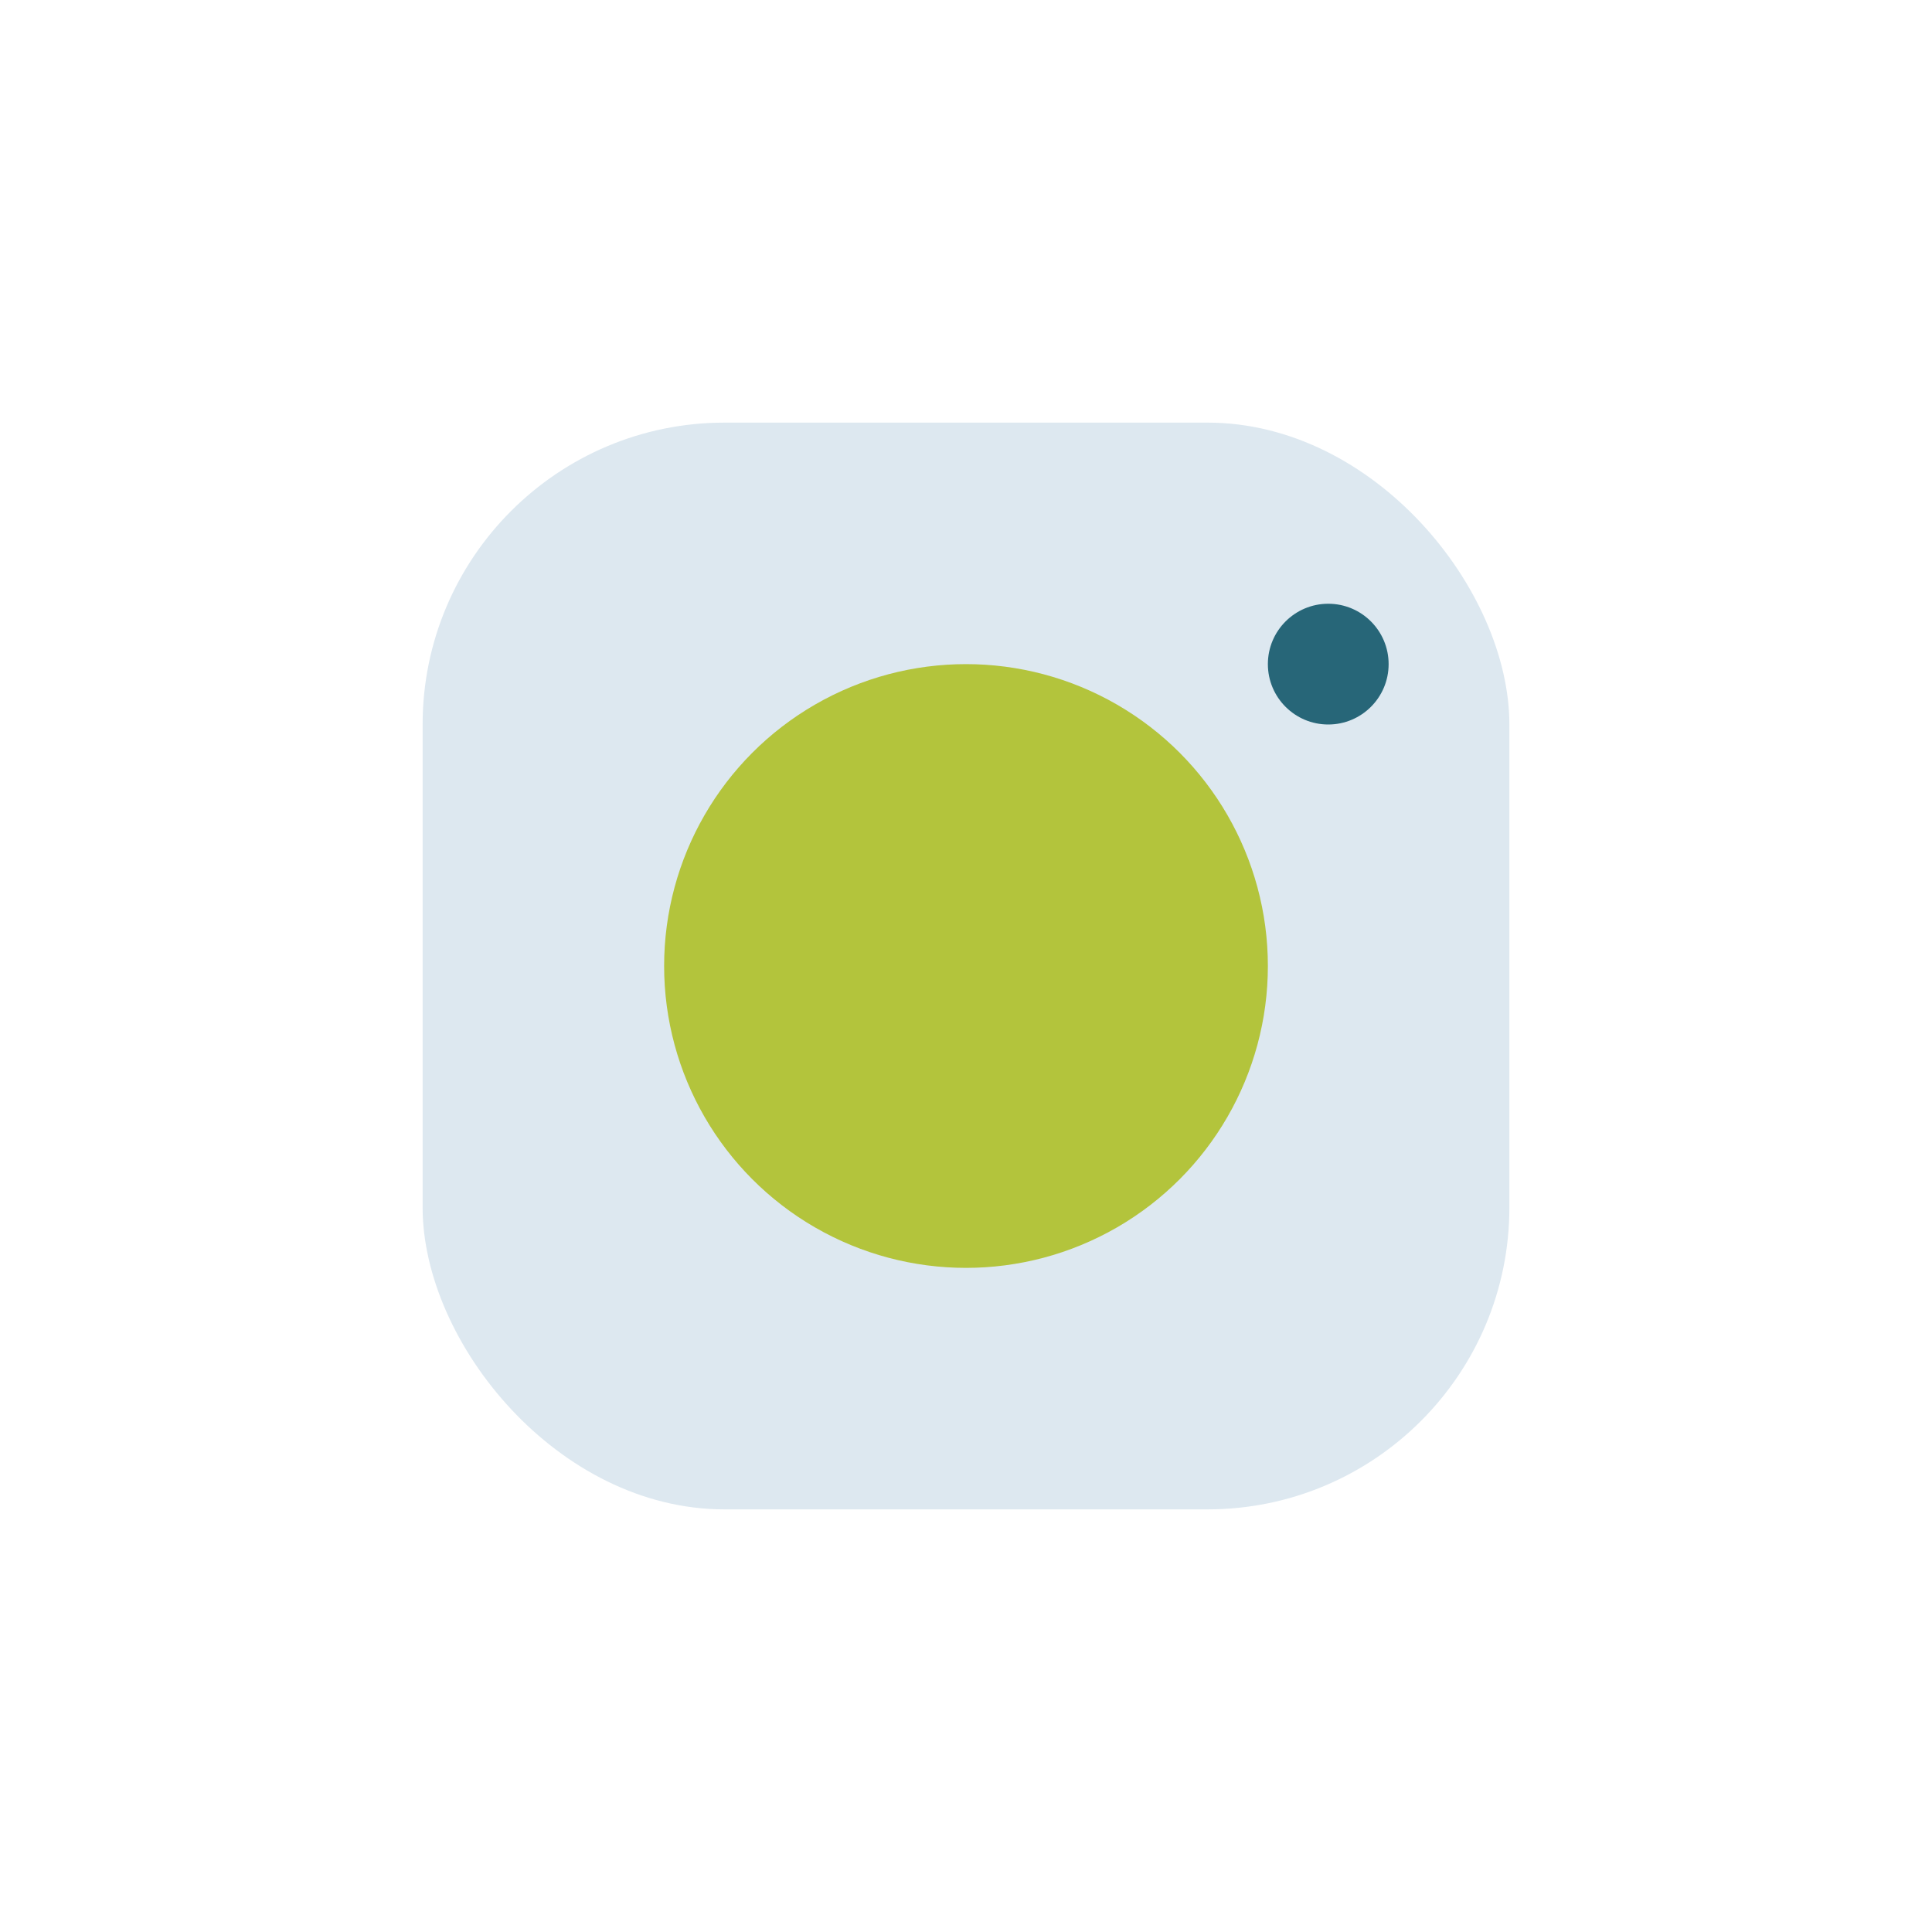 <?xml version="1.0" encoding="UTF-8"?>
<svg xmlns="http://www.w3.org/2000/svg" width="32" height="32" viewBox="0 0 32 32"><rect x="7" y="7" width="18" height="18" rx="5" fill="#DDE8F0"/><circle cx="16" cy="16" r="5" fill="#B3C43C"/><circle cx="22" cy="11" r="1" fill="#276678"/></svg>